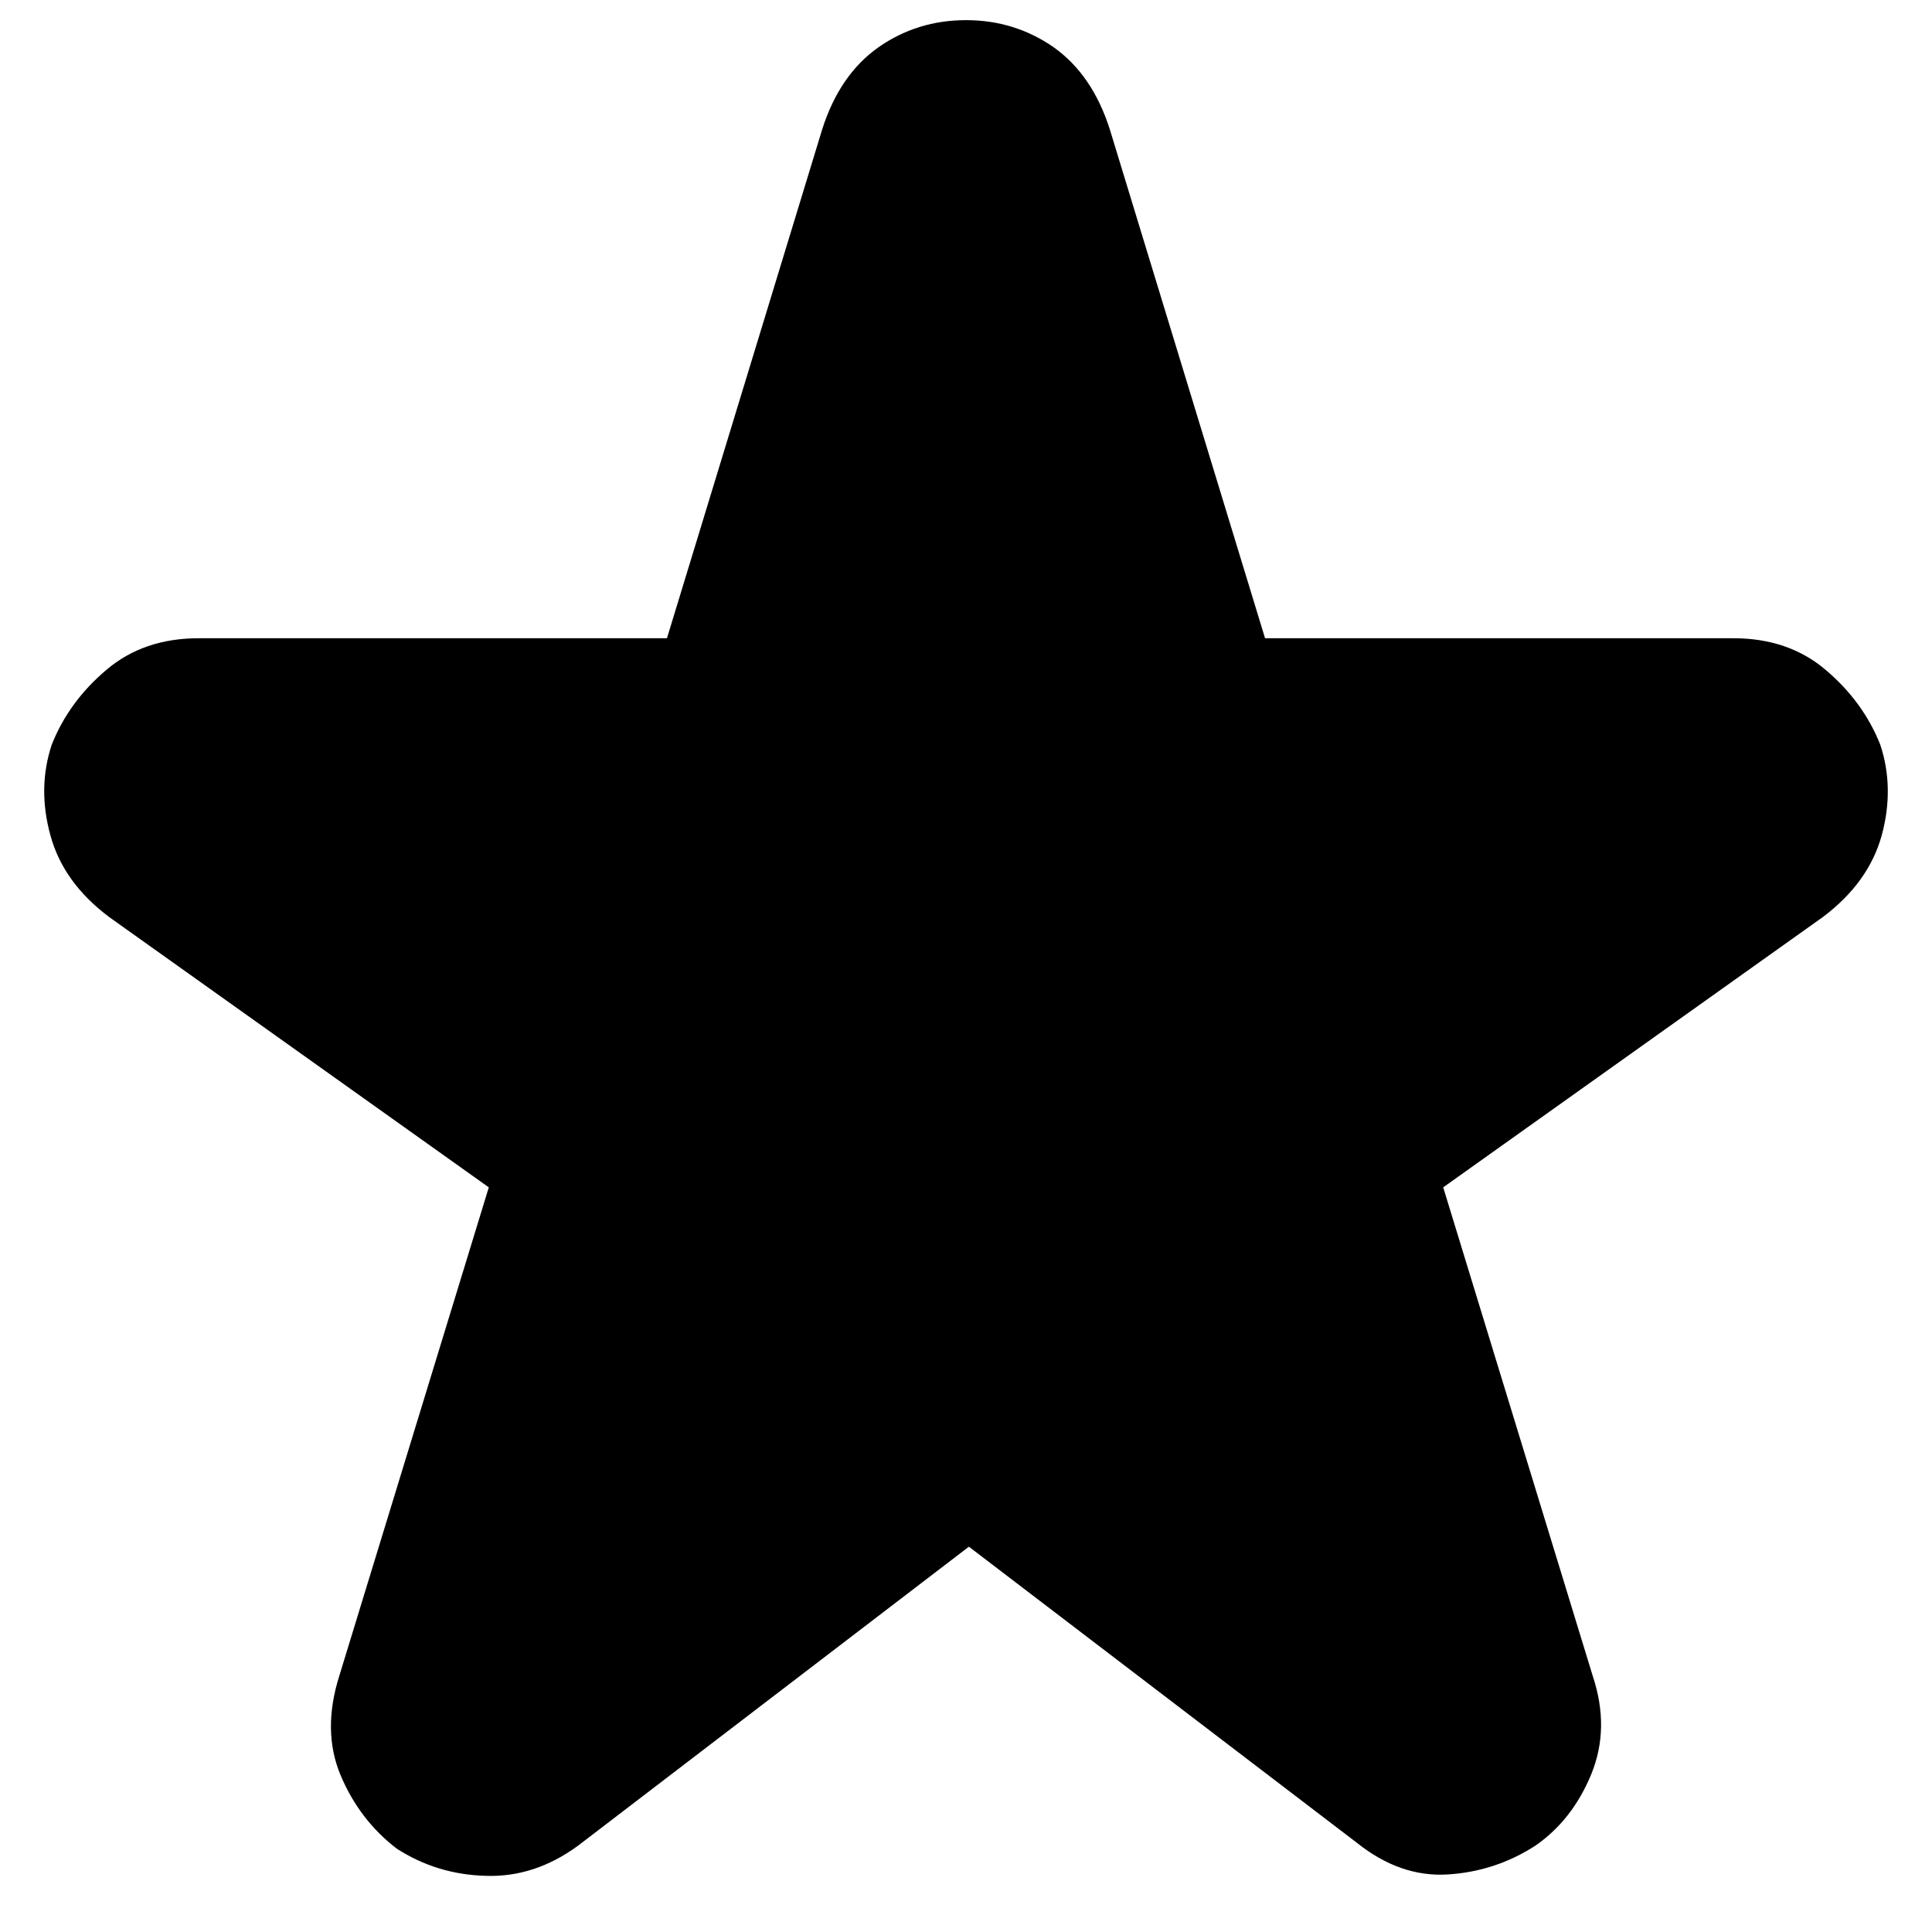 <svg width="14" height="14" viewBox="0 0 14 14" fill="none" xmlns="http://www.w3.org/2000/svg">
<path d="M7.021 11.208L4.188 13.375C3.979 13.528 3.757 13.601 3.521 13.593C3.285 13.587 3.069 13.521 2.875 13.396C2.694 13.257 2.559 13.08 2.468 12.864C2.378 12.649 2.375 12.41 2.458 12.146L3.542 8.604L0.792 6.646C0.569 6.479 0.427 6.281 0.365 6.052C0.302 5.823 0.306 5.604 0.375 5.396C0.458 5.187 0.59 5.007 0.771 4.854C0.951 4.701 1.174 4.625 1.438 4.625H4.833L5.958 0.937C6.042 0.674 6.177 0.476 6.365 0.343C6.552 0.212 6.764 0.146 7 0.146C7.236 0.146 7.448 0.212 7.636 0.343C7.823 0.476 7.958 0.674 8.042 0.937L9.167 4.625H12.562C12.826 4.625 13.049 4.701 13.229 4.854C13.41 5.007 13.542 5.187 13.625 5.396C13.694 5.604 13.698 5.823 13.636 6.052C13.573 6.281 13.431 6.479 13.208 6.646L10.458 8.604L11.542 12.146C11.625 12.396 11.622 12.632 11.532 12.854C11.441 13.076 11.306 13.25 11.125 13.375C10.931 13.5 10.719 13.569 10.49 13.583C10.261 13.597 10.042 13.521 9.833 13.354L7.021 11.208Z" fill="black"/>
</svg>
